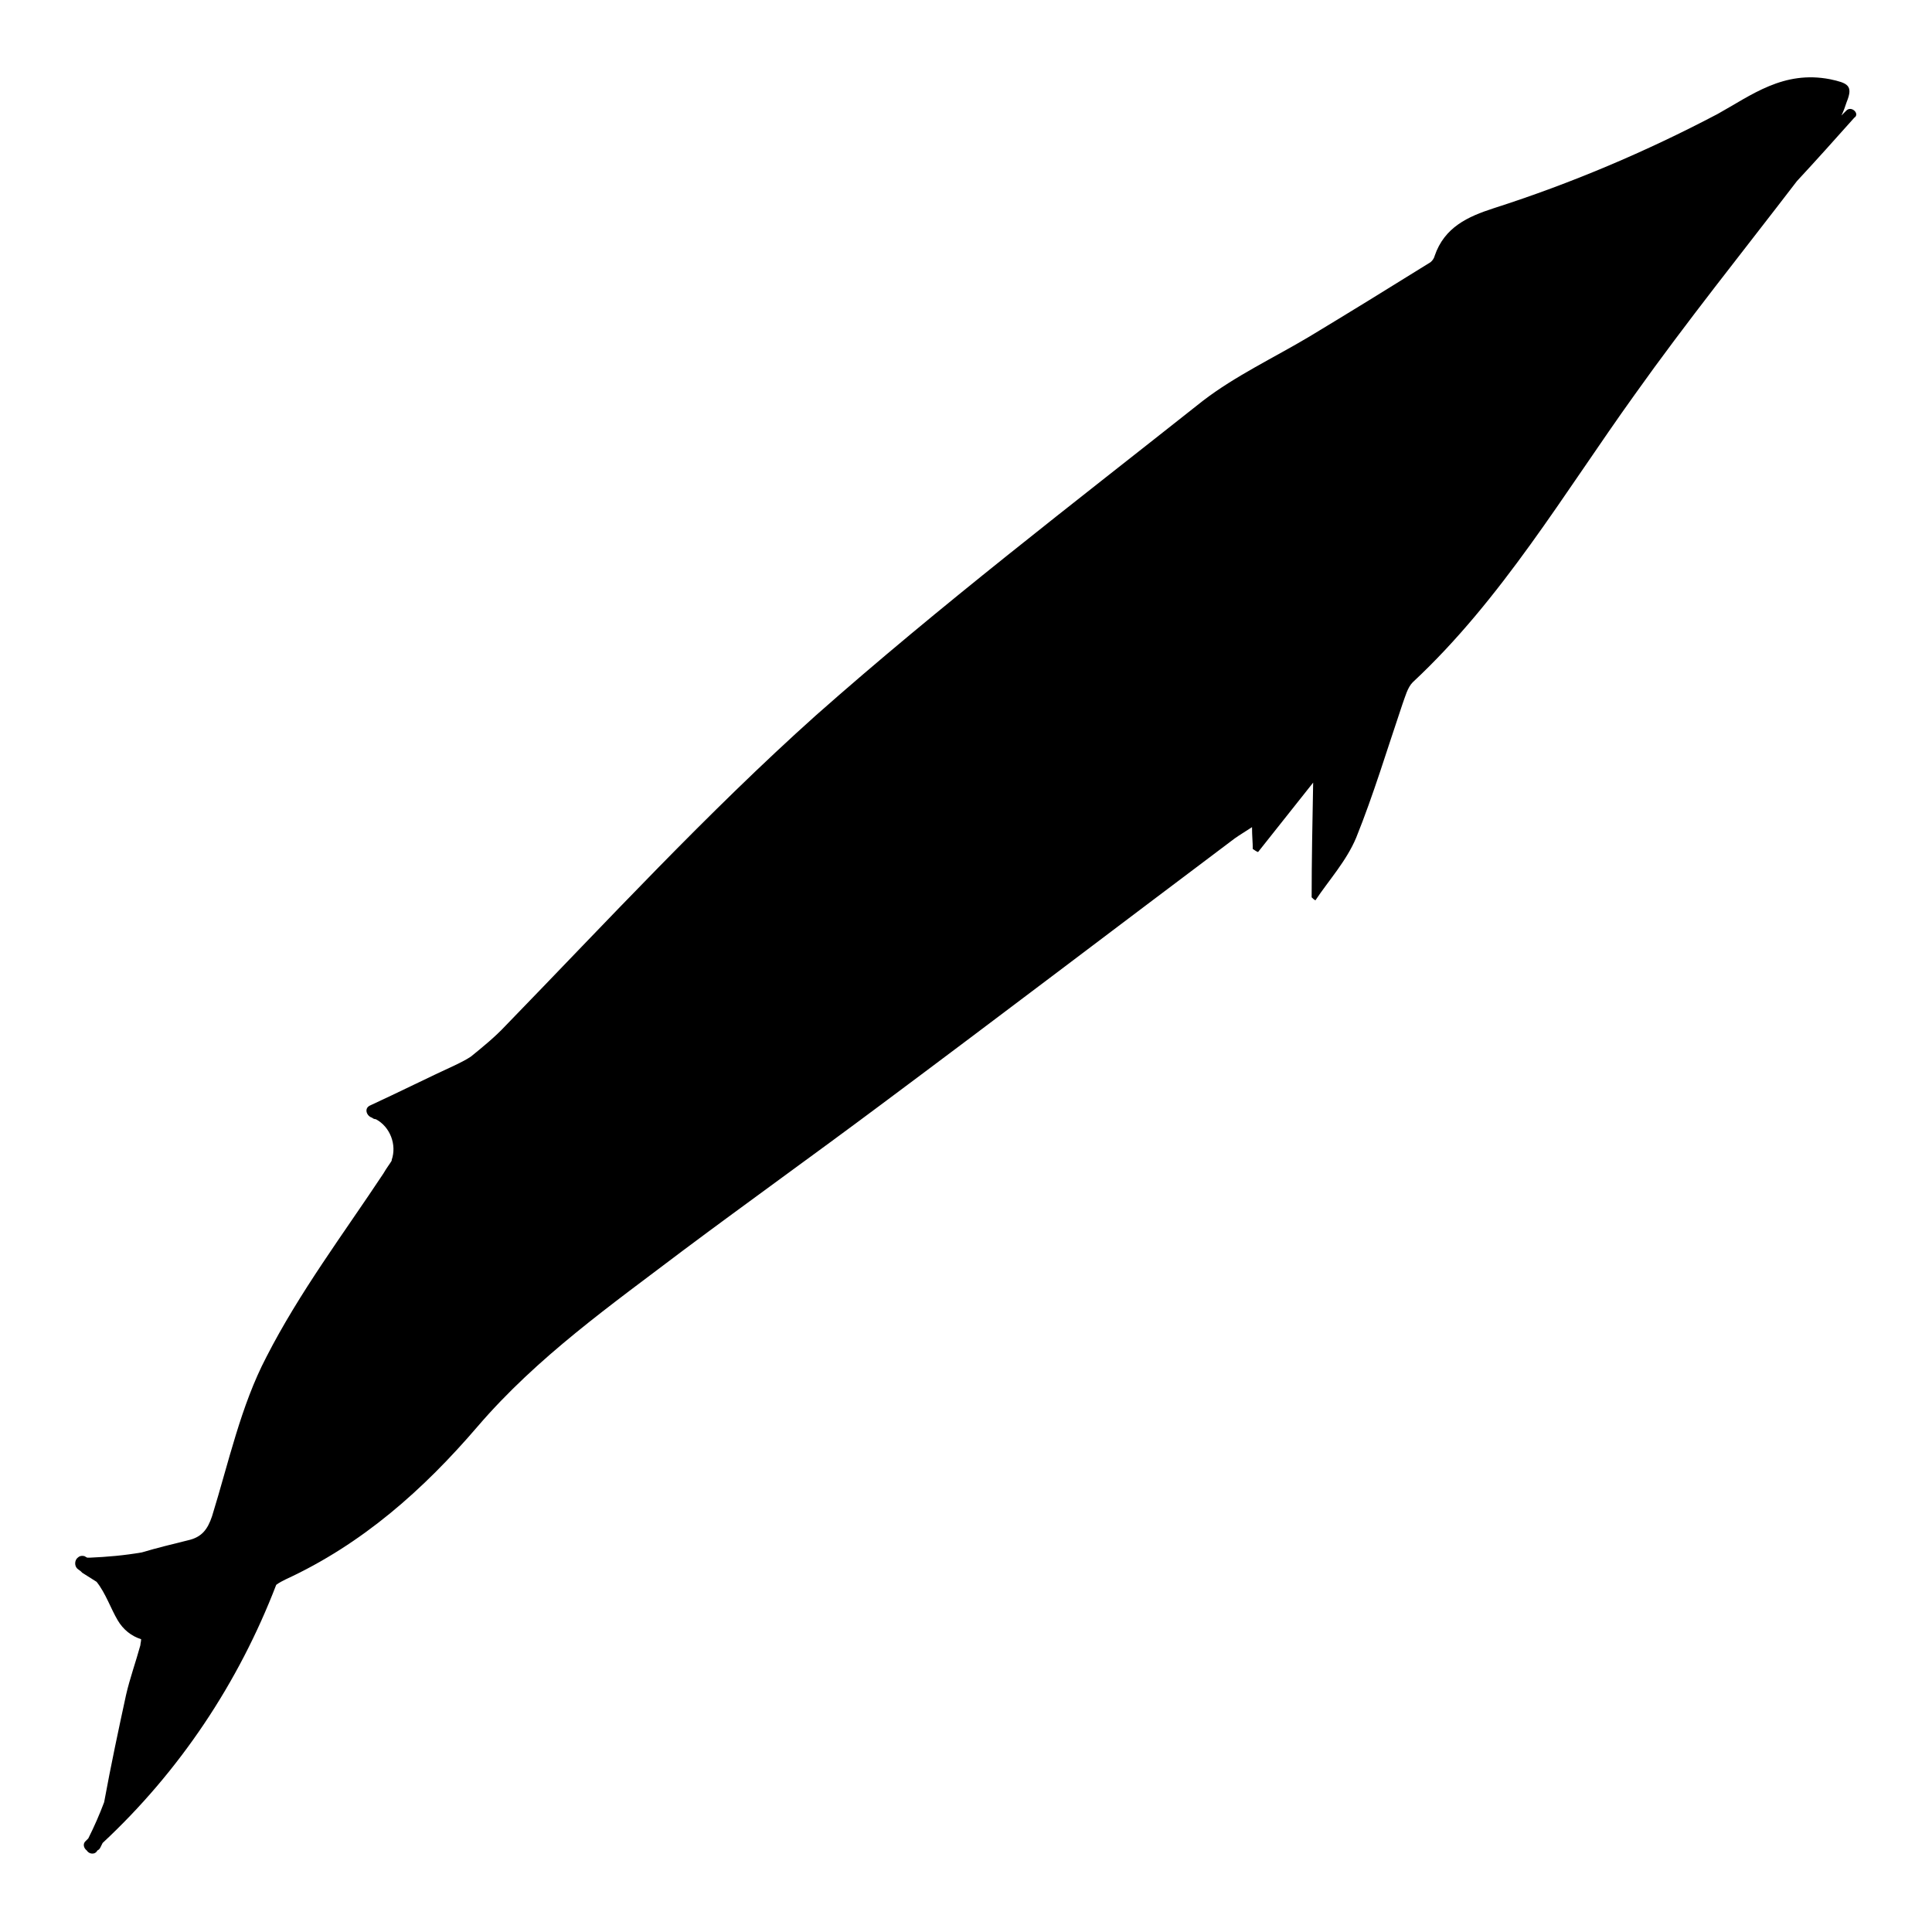<?xml version="1.0" encoding="utf-8"?>
<!-- Svg Vector Icons : http://www.onlinewebfonts.com/icon -->
<!DOCTYPE svg PUBLIC "-//W3C//DTD SVG 1.1//EN" "http://www.w3.org/Graphics/SVG/1.1/DTD/svg11.dtd">
<svg version="1.1" xmlns="http://www.w3.org/2000/svg" xmlns:xlink="http://www.w3.org/1999/xlink" x="0px" y="0px" viewBox="0 0 256 256" enable-background="new 0 0 256 256" xml:space="preserve">
<g><g><g><g><path fill="#000000" d="M244.6,14.7c-0.2,0.2-0.4,0.4-0.6,0.6c0.3-0.6,0.5-1.2,0.7-1.8c0.9-2.2,0.1-2.5-2.2-3c-6.2-1.2-10.4,2.1-14.9,4.6c-9.5,5-19.4,9.2-29.7,12.5c-3.4,1.1-6.5,2.5-7.8,6.3c-0.1,0.4-0.4,0.8-0.8,1c-5.3,3.3-10.5,6.5-15.8,9.7c-4.7,2.8-9.8,5.2-14.1,8.5c-17.3,13.7-34.8,27.1-51.3,41.7C93.7,107.7,80.5,122,67,135.9c-1.4,1.5-3,2.8-4.6,4.1c-0.6,0.4-1.2,0.7-1.8,1c-3.9,1.8-7.7,3.7-11.6,5.5c-0.8,0.4-0.4,1.4,0.3,1.6c0.1,0.1,0.3,0.2,0.5,0.2c1.9,1,2.8,3.4,2.1,5.4c0,0,0,0.1,0,0.1c-0.3,0.5-0.7,1-1.1,1.7c-5.3,8-11.1,15.7-15.5,24.3c-3.4,6.5-5,14-7.2,21.1c-0.6,1.8-1.4,2.8-3.2,3.2c-2,0.5-4.1,1-6.1,1.6c-2.3,0.4-4.6,0.6-6.9,0.7c-0.1,0-0.2,0-0.3,0c-0.1,0-0.2-0.1-0.4-0.2c-0.4-0.1-0.7,0-0.9,0.2c-0.4,0.3-0.5,1.1,0,1.5c0.1,0.1,0.3,0.2,0.4,0.3c0,0,0.1,0.1,0.2,0.2c0.6,0.4,1.3,0.8,1.9,1.2c1.2,1.5,1.9,3.6,2.8,5.1c0.7,1.2,1.8,2.1,3.1,2.5c0,0.3-0.1,0.6-0.1,0.8c-0.6,2.2-1.4,4.4-1.9,6.6c-1,4.6-2,9.3-2.9,14.2c-0.6,1.6-1.3,3.2-2.1,4.8c-0.1,0.1-0.2,0.2-0.3,0.3c-0.5,0.4-0.3,1,0.1,1.3c0.3,0.5,1.1,0.6,1.4,0c0.2-0.1,0.3-0.2,0.4-0.4l0.3-0.6c10.2-9.5,18-21.2,23-34.2c0.4-0.3,0.8-0.5,1.2-0.7c10.2-4.7,18.3-11.9,25.5-20.3c7.9-9.2,17.7-16.1,27.2-23.3c8.7-6.5,17.5-12.8,26.2-19.3c15.7-11.7,31.2-23.5,46.9-35.3c0.7-0.5,1.4-0.9,2.3-1.5c0,1.2,0.1,2,0.1,2.9c0.2,0.1,0.4,0.3,0.7,0.4c2.3-2.9,4.6-5.8,7.3-9.2c-0.1,5.4-0.2,10.3-0.2,15.2c0.1,0.1,0.3,0.3,0.5,0.4c1.8-2.7,4.1-5.2,5.4-8.3c2.3-5.7,4.1-11.7,6.1-17.6c0.4-1.1,0.7-2.3,1.4-3c11.8-11,20-25,29.4-38.1c6.9-9.7,14.3-18.9,21.5-28.3c2.6-2.8,5.1-5.6,7.6-8.4C246.5,15.1,245.3,13.9,244.6,14.7z"/></g></g><g></g><g></g><g></g><g></g><g></g><g></g><g></g><g></g><g></g><g></g><g></g><g></g><g></g><g></g><g></g></g></g>
</svg>